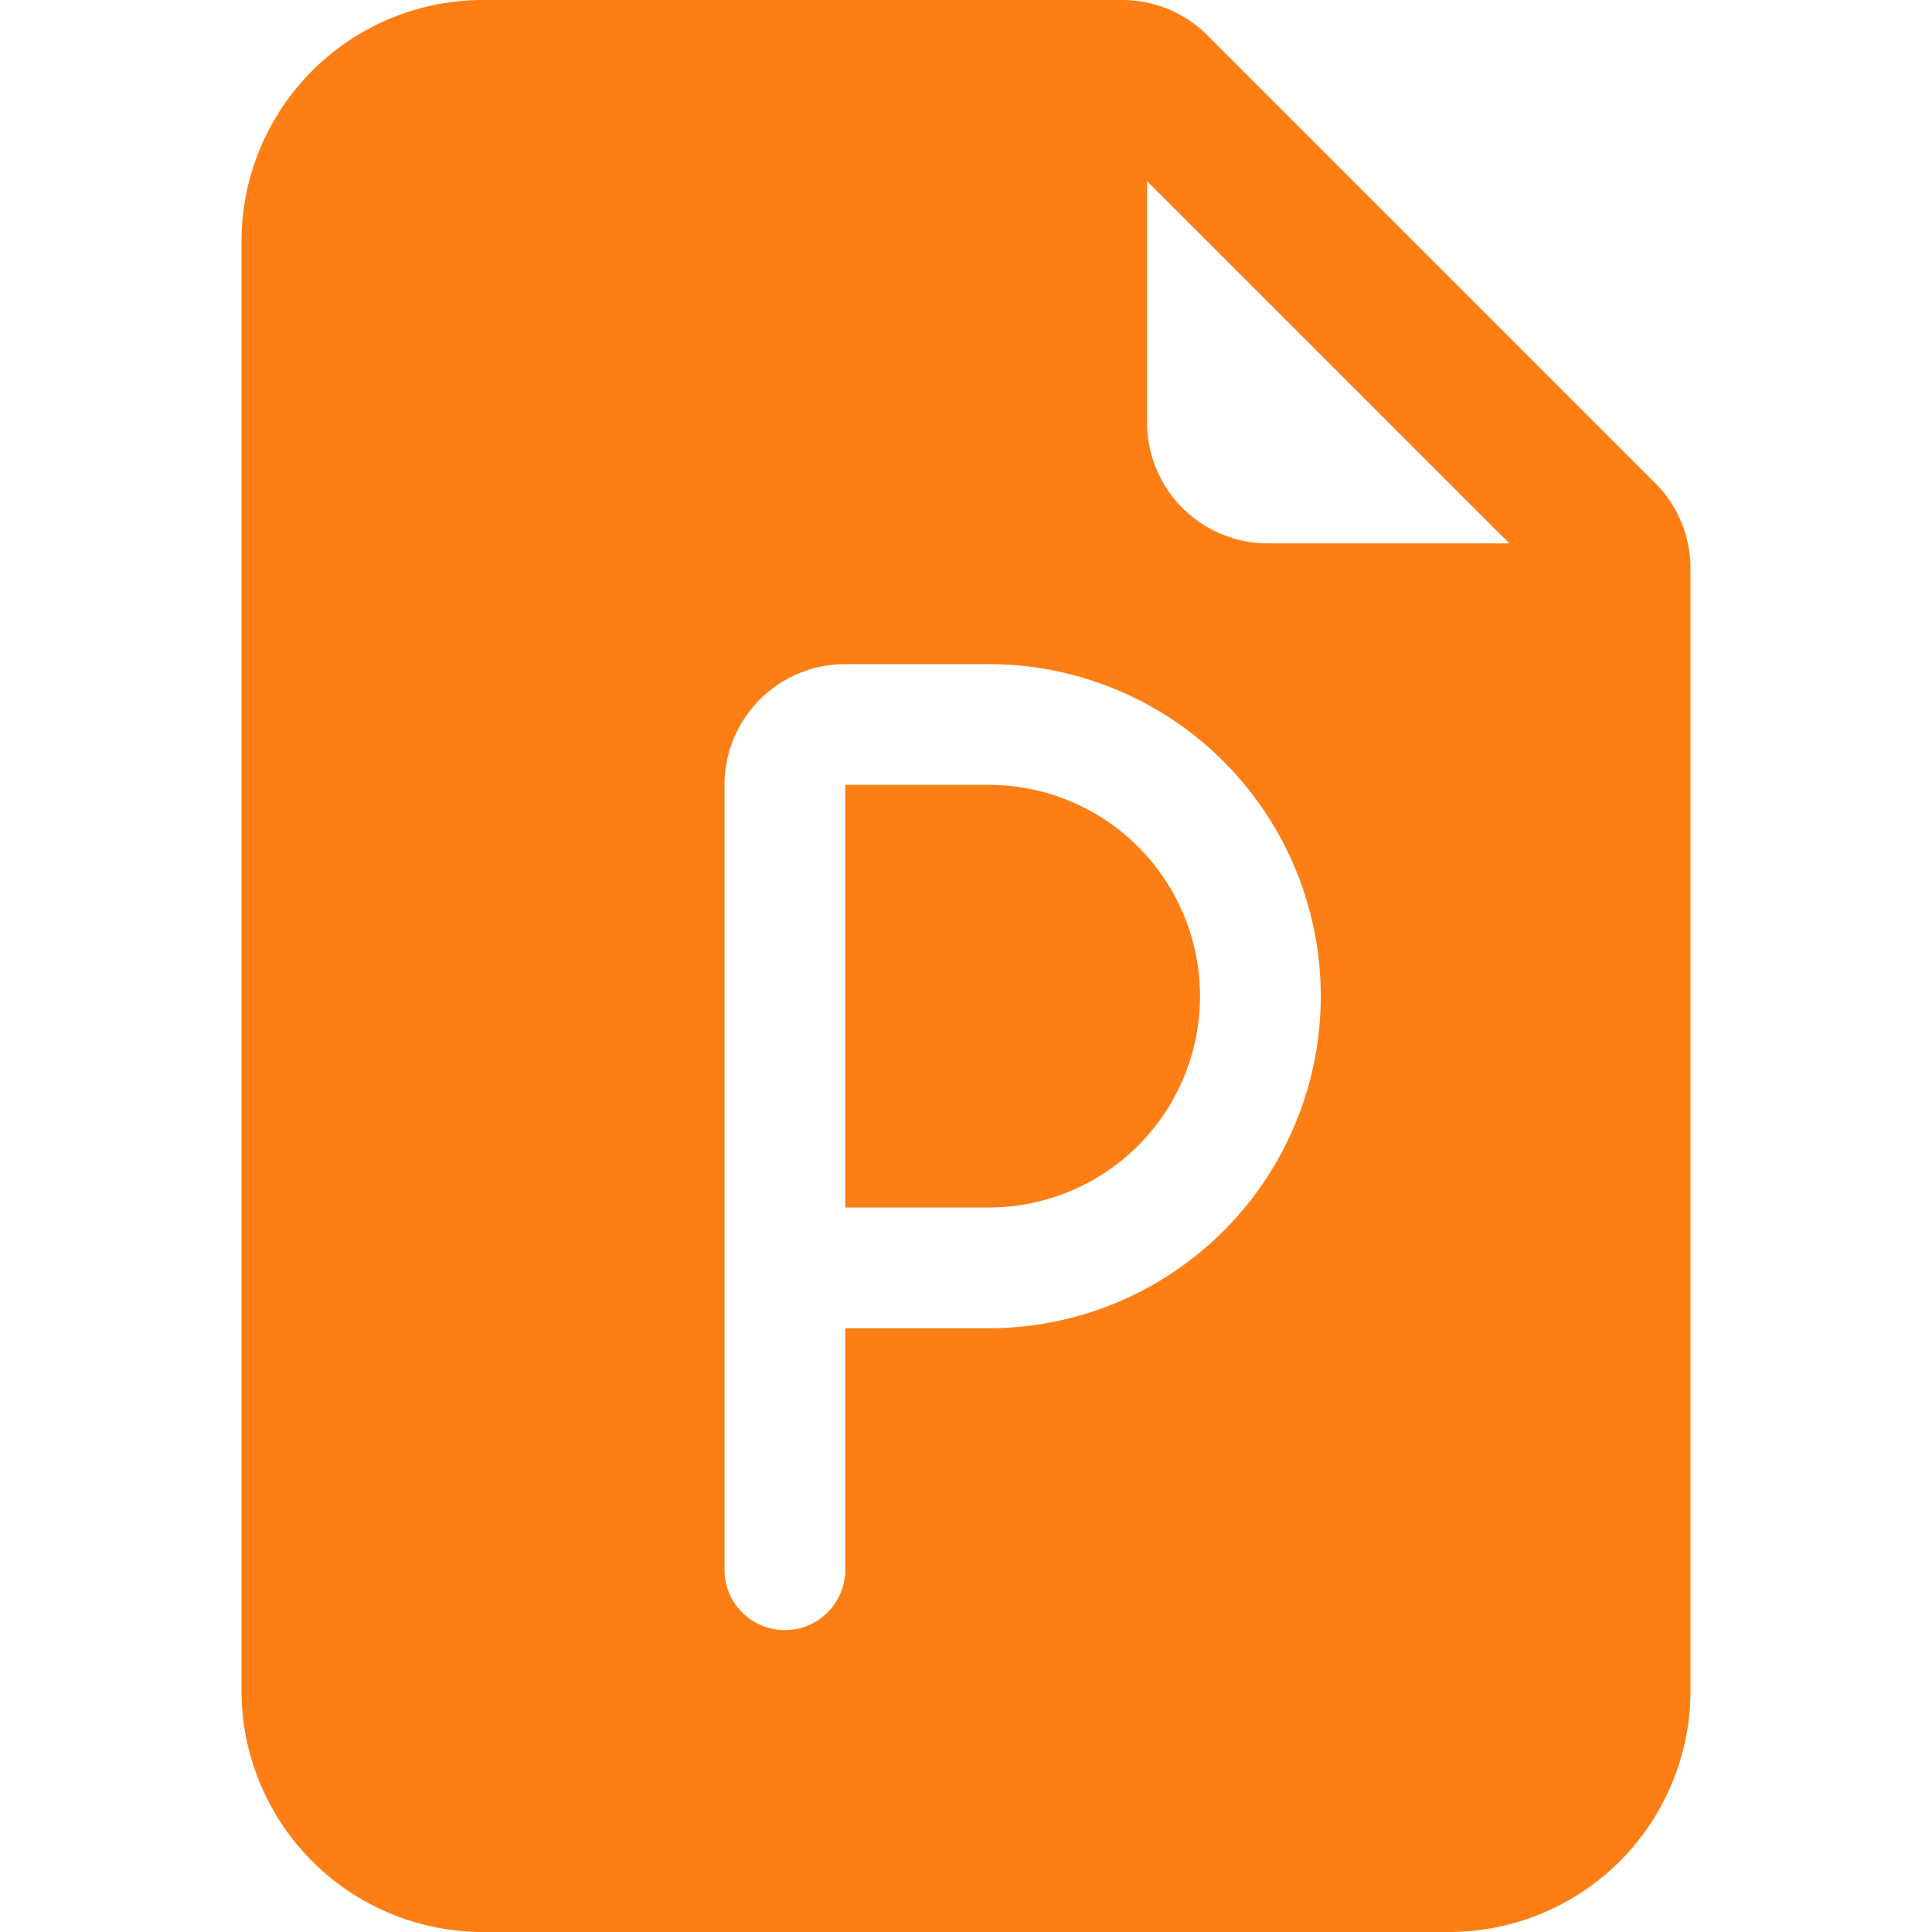 <svg xmlns="http://www.w3.org/2000/svg" width="16" height="16" fill="#fd7e14" class="bi bi-file-earmark-ppt-fill" viewBox="0 0 16 16">
  <path d="M8.188 10H7V6.5h1.188a1.75 1.75 0 1 1 0 3.5"/>
  <path d="M4 0h5.293A1 1 0 0 1 10 .293L13.707 4a1 1 0 0 1 .293.707V14a2 2 0 0 1-2 2H4a2 2 0 0 1-2-2V2a2 2 0 0 1 2-2m5.5 1.5v2a1 1 0 0 0 1 1h2zM7 5.5a1 1 0 0 0-1 1V13a.5.5 0 0 0 1 0v-2h1.188a2.75 2.75 0 0 0 0-5.5z"/>
</svg>